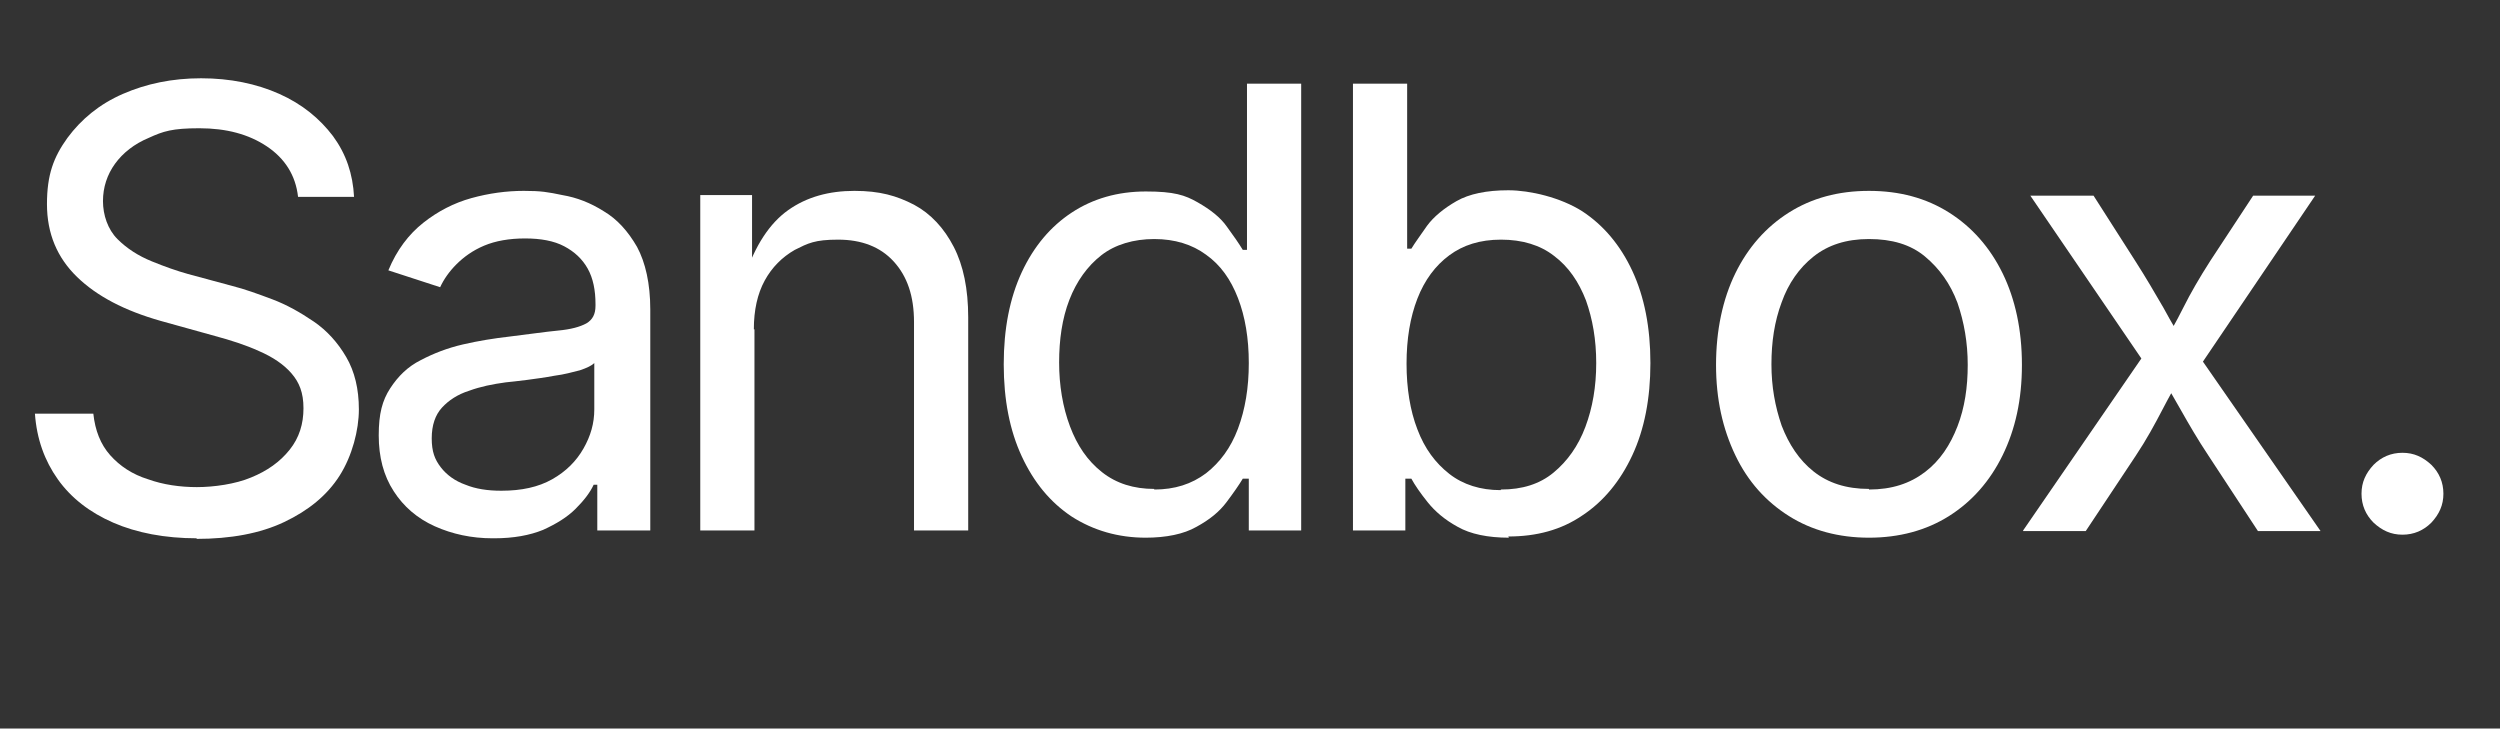 <?xml version="1.0" encoding="UTF-8"?>
<svg id="Layer_2" xmlns="http://www.w3.org/2000/svg" version="1.1" viewBox="0 0 415.2 121">
  <rect x="0" y="0" width="415.2" height="121" fill="#333333" stroke="none"/>
  <!-- Generator: Adobe Illustrator 30.0.0, SVG Export Plug-In . SVG Version: 2.1.1 Build 123)  -->
  <defs>
    <style>
      .st0 {
        isolation: isolate;
      }

      .st1 {
        fill: #fff;
      }
    </style>
  </defs>
  <g class="st0">
    <path class="st1" d="M32.7,89.4c-5.3,0-10-.9-13.9-2.6s-7-4.1-9.2-7.2c-2.2-3.1-3.5-6.7-3.8-10.9h9.7c.3,2.8,1.2,5.1,2.8,6.9,1.6,1.8,3.7,3.2,6.3,4,2.5.9,5.3,1.3,8.1,1.3s6.4-.5,9-1.6c2.7-1.1,4.8-2.6,6.4-4.6,1.6-2,2.3-4.3,2.3-6.9s-.7-4.3-2-5.8c-1.3-1.5-3.1-2.7-5.4-3.7-2.2-1-4.7-1.8-7.3-2.5l-9-2.5c-6-1.7-10.6-4.1-13.9-7.3-3.3-3.2-5-7.2-5-12.1s1.1-7.8,3.4-11c2.3-3.1,5.3-5.6,9.2-7.3,3.9-1.7,8.2-2.6,13-2.6s9.2.9,13,2.6c3.8,1.7,6.7,4.1,8.9,7,2.2,3,3.3,6.3,3.5,10.1h-9.3c-.4-3.6-2.2-6.4-5.2-8.4-3-2-6.7-3-11.2-3s-6,.5-8.4,1.6c-2.4,1-4.3,2.5-5.6,4.3-1.3,1.8-2,3.9-2,6.2s.8,4.7,2.4,6.3c1.6,1.6,3.5,2.8,5.7,3.7,2.2.9,4.2,1.6,6,2.1l7.4,2c2,.5,4.2,1.3,6.6,2.2,2.4.9,4.7,2.2,6.9,3.7,2.2,1.5,4,3.5,5.4,5.9,1.4,2.4,2.1,5.3,2.1,8.7s-1.1,7.7-3.2,11c-2.1,3.3-5.2,5.8-9.2,7.7-4,1.9-8.9,2.8-14.6,2.8Z"/>
    <path class="st1" d="M81.8,89.4c-3.5,0-6.7-.7-9.6-2-2.9-1.3-5.2-3.3-6.8-5.8-1.7-2.6-2.5-5.7-2.5-9.3s.6-5.8,1.9-7.8c1.3-2,2.9-3.6,5.1-4.7,2.1-1.1,4.4-2,7-2.6,2.6-.6,5.1-1,7.7-1.3,3.3-.4,6-.8,8.1-1,2.1-.2,3.6-.6,4.7-1.2,1-.6,1.5-1.5,1.5-2.9v-.3c0-2.3-.4-4.3-1.3-5.9-.9-1.6-2.2-2.8-3.9-3.7-1.7-.9-3.9-1.3-6.5-1.3s-4.9.4-6.8,1.2c-1.9.8-3.4,1.9-4.6,3.1s-2.1,2.5-2.7,3.8l-8.6-2.8c1.4-3.4,3.4-6,5.8-7.9,2.4-1.9,5.1-3.3,8-4.1,2.9-.8,5.8-1.2,8.7-1.2s4,.2,6.4.7c2.4.4,4.7,1.3,6.9,2.7,2.2,1.3,4,3.3,5.5,5.9,1.4,2.6,2.2,6.1,2.2,10.4v36.7h-8.8v-7.6h-.6c-.6,1.3-1.6,2.6-3,4-1.4,1.4-3.2,2.5-5.4,3.5-2.2.9-4.9,1.4-8.1,1.4ZM83.3,81.5c3.3,0,6.1-.6,8.4-1.9,2.3-1.3,4-3,5.2-5.1,1.2-2.1,1.8-4.2,1.8-6.5v-7.7c-.4.4-1.2.8-2.4,1.2-1.2.3-2.6.7-4.2.9-1.6.3-3.1.5-4.6.7-1.5.2-2.6.3-3.5.4-2.2.3-4.2.7-6.1,1.4-1.9.6-3.4,1.6-4.5,2.8-1.1,1.2-1.7,2.9-1.7,5.1s.5,3.5,1.5,4.8,2.4,2.3,4.1,2.9c1.7.7,3.7,1,5.9,1Z"/>
    <path class="st1" d="M125.3,54.7v33.4h-9v-55.7h8.6v13.5s-1.2,0-1.2,0c1.7-5.1,4.1-8.8,7.2-11,3.1-2.2,6.8-3.2,11-3.2s7,.8,9.9,2.3c2.8,1.5,5,3.9,6.6,7,1.6,3.1,2.4,7,2.4,11.7v35.4h-9v-34.6c0-4.3-1.1-7.6-3.4-10.1-2.2-2.4-5.3-3.6-9.2-3.6s-5,.6-7.2,1.7c-2.1,1.2-3.8,2.9-5,5.1-1.2,2.2-1.8,4.9-1.8,8.1Z"/>
    <path class="st1" d="M190.3,89.3c-4.6,0-8.7-1.2-12.3-3.5-3.6-2.4-6.3-5.7-8.3-10-2-4.3-3-9.4-3-15.3s1-11,3-15.3c2-4.3,4.8-7.6,8.3-9.9s7.6-3.5,12.3-3.5,6.5.6,8.6,1.8c2.1,1.2,3.8,2.5,4.9,4.1,1.1,1.5,2,2.8,2.6,3.8h.7V13.9h9v74.2h-8.7v-8.6h-1c-.6,1-1.5,2.3-2.7,3.9s-2.8,2.9-5,4.1c-2.1,1.2-5,1.8-8.5,1.8ZM191.7,81.3c3.4,0,6.2-.9,8.6-2.7,2.3-1.8,4.1-4.2,5.3-7.4,1.2-3.2,1.8-6.8,1.8-10.9s-.6-7.7-1.8-10.8c-1.2-3.1-2.9-5.5-5.3-7.2-2.3-1.7-5.2-2.6-8.6-2.6s-6.5.9-8.8,2.7c-2.3,1.8-4.1,4.3-5.3,7.4-1.2,3.1-1.7,6.6-1.7,10.4s.6,7.4,1.8,10.6c1.2,3.2,2.9,5.7,5.3,7.6,2.4,1.9,5.3,2.8,8.7,2.8Z"/>
    <path class="st1" d="M250.6,89.3c-3.5,0-6.4-.6-8.5-1.8-2.2-1.2-3.8-2.6-5-4.1s-2.1-2.8-2.7-3.9h-1v8.6h-8.7V13.9h9v27.4h.7c.6-1,1.5-2.2,2.6-3.8,1.1-1.5,2.8-2.9,4.9-4.1,2.1-1.2,5-1.8,8.6-1.8s8.7,1.2,12.3,3.5c3.5,2.3,6.3,5.6,8.3,9.9,2,4.3,3,9.4,3,15.3s-1,11-3,15.3-4.8,7.7-8.3,10c-3.5,2.4-7.6,3.5-12.3,3.5ZM249.3,81.3c3.5,0,6.4-.9,8.7-2.8s4.1-4.4,5.3-7.6c1.2-3.2,1.8-6.7,1.8-10.6s-.6-7.3-1.7-10.4c-1.2-3.1-2.9-5.6-5.3-7.4-2.3-1.8-5.3-2.7-8.8-2.7s-6.3.9-8.6,2.6c-2.3,1.7-4.1,4.1-5.3,7.2s-1.8,6.7-1.8,10.8.6,7.8,1.8,10.9c1.2,3.2,3,5.6,5.3,7.4,2.3,1.8,5.2,2.7,8.5,2.7Z"/>
  </g>
  <g class="st0">
    <path class="st1" d="M310.4,89.3c-5,0-9.5-1.2-13.3-3.6-3.8-2.4-6.8-5.7-8.9-10.1s-3.2-9.3-3.2-15,1.1-10.9,3.2-15.2c2.1-4.3,5.1-7.7,8.9-10.1,3.8-2.4,8.2-3.6,13.3-3.6s9.5,1.2,13.3,3.6c3.8,2.4,6.8,5.8,8.9,10.1,2.1,4.3,3.2,9.4,3.2,15.2s-1.1,10.7-3.2,15c-2.1,4.3-5.1,7.7-8.9,10.1-3.8,2.4-8.3,3.6-13.3,3.6ZM310.4,81.3c3.8,0,6.8-1,9.3-2.9s4.2-4.5,5.4-7.6c1.2-3.1,1.7-6.5,1.7-10.2s-.6-7.1-1.7-10.3c-1.2-3.2-3-5.7-5.4-7.7s-5.5-2.9-9.3-2.9-6.8,1-9.2,2.9c-2.4,1.9-4.2,4.5-5.3,7.6-1.2,3.2-1.7,6.6-1.7,10.3s.6,7,1.7,10.2c1.2,3.1,2.9,5.7,5.3,7.6,2.4,1.9,5.4,2.9,9.2,2.9Z"/>
  </g>
  <g class="st0">
    <path class="st1" d="M336,88.1l22-32v6.9s-20.8-30.5-20.8-30.5h10.5l6.9,10.8c1.8,2.8,3.3,5.4,4.7,7.8,1.3,2.4,2.7,4.8,4.1,7h-4.7c1.4-2.3,2.7-4.6,3.9-7,1.2-2.4,2.7-5,4.5-7.8l7.1-10.8h10.3l-20.9,30.9v-6.6l21.8,31.4h-10.4l-8.2-12.5c-1.8-2.7-3.3-5.3-4.6-7.6-1.3-2.3-2.6-4.6-4-6.7h4.7c-1.4,2.2-2.6,4.4-3.8,6.7-1.2,2.3-2.6,4.9-4.4,7.6l-8.3,12.5h-10.4Z"/>
  </g>
  <g class="st0">
    <path class="st1" d="M399,88.8c-1.9,0-3.4-.7-4.8-2-1.3-1.3-2-2.9-2-4.8s.7-3.4,2-4.8c1.3-1.3,2.9-2,4.8-2s3.4.7,4.8,2c1.3,1.3,2,2.9,2,4.8s-.7,3.4-2,4.8c-1.3,1.3-2.9,2-4.8,2Z"/>
  </g>
</svg>